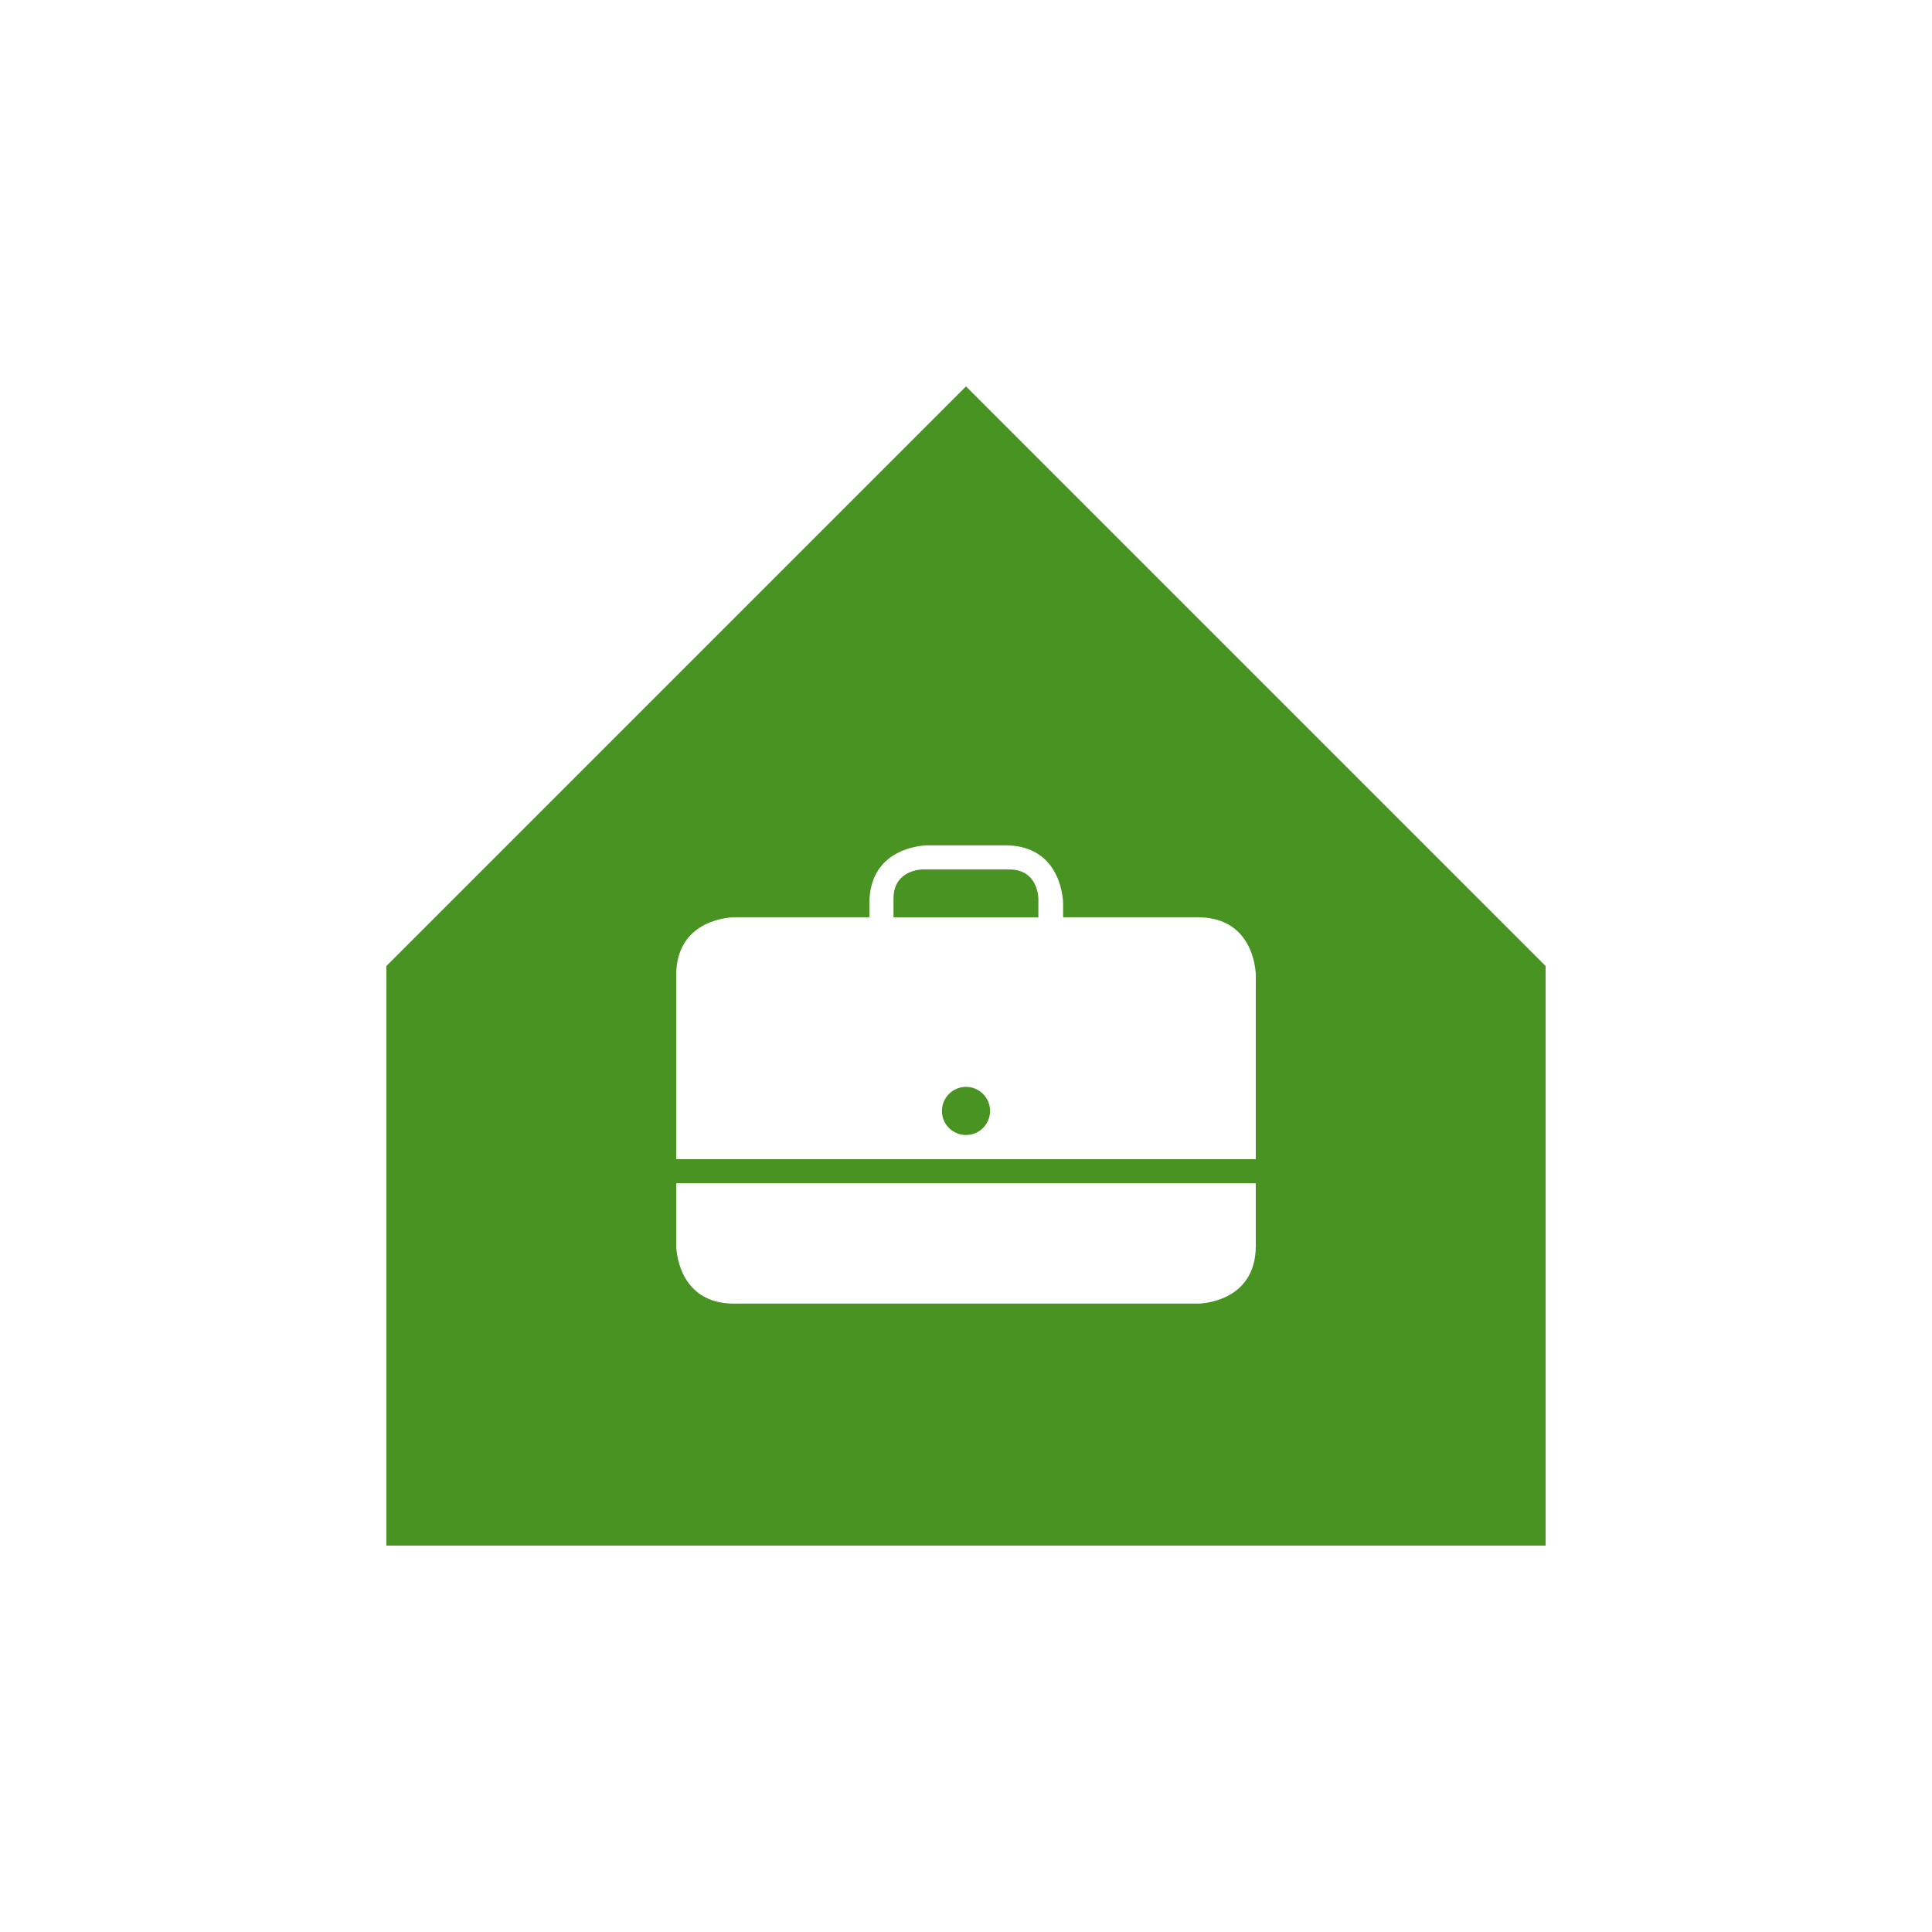 <?xml version="1.0" encoding="utf-8"?>
<!-- Generator: Adobe Illustrator 25.2.1, SVG Export Plug-In . SVG Version: 6.00 Build 0)  -->
<svg version="1.1" id="Home_Office_Möglichkeit" xmlns="http://www.w3.org/2000/svg" xmlns:xlink="http://www.w3.org/1999/xlink"
	 x="0px" y="0px" width="500px" height="500px" viewBox="0 0 500 500" style="enable-background:new 0 0 500 500;"
	 xml:space="preserve">
<style type="text/css">
	.st0{fill:#499323;}
</style>
<path class="st0" d="M243.77,287.51c0,3.441,2.789,6.23,6.23,6.23c3.441,0,6.23-2.789,6.23-6.23
	S253.441,281.28,250,281.28C246.559,281.28,243.77,284.069,243.77,287.51 M231.24,232.51V237.41h37.49v-4.87
	c0,0,0-7.53-7.53-7.53h-22.46C238.74,225.01,231.27,225.01,231.24,232.51 M325,322.38c0,15-15,15-15,15H190
	c-15,0-15-15-15-15v-16.15h150V322.38z M325,300H175v-47.61c0-15,15-15,15-15h35v-3.62c0-15,15-15,15-15h20.13c15,0,15,15,15,15
	v3.62H310c15,0,15,15,15,15V300z M400,400V250L250,100L100,250v150H400z"/>
</svg>
